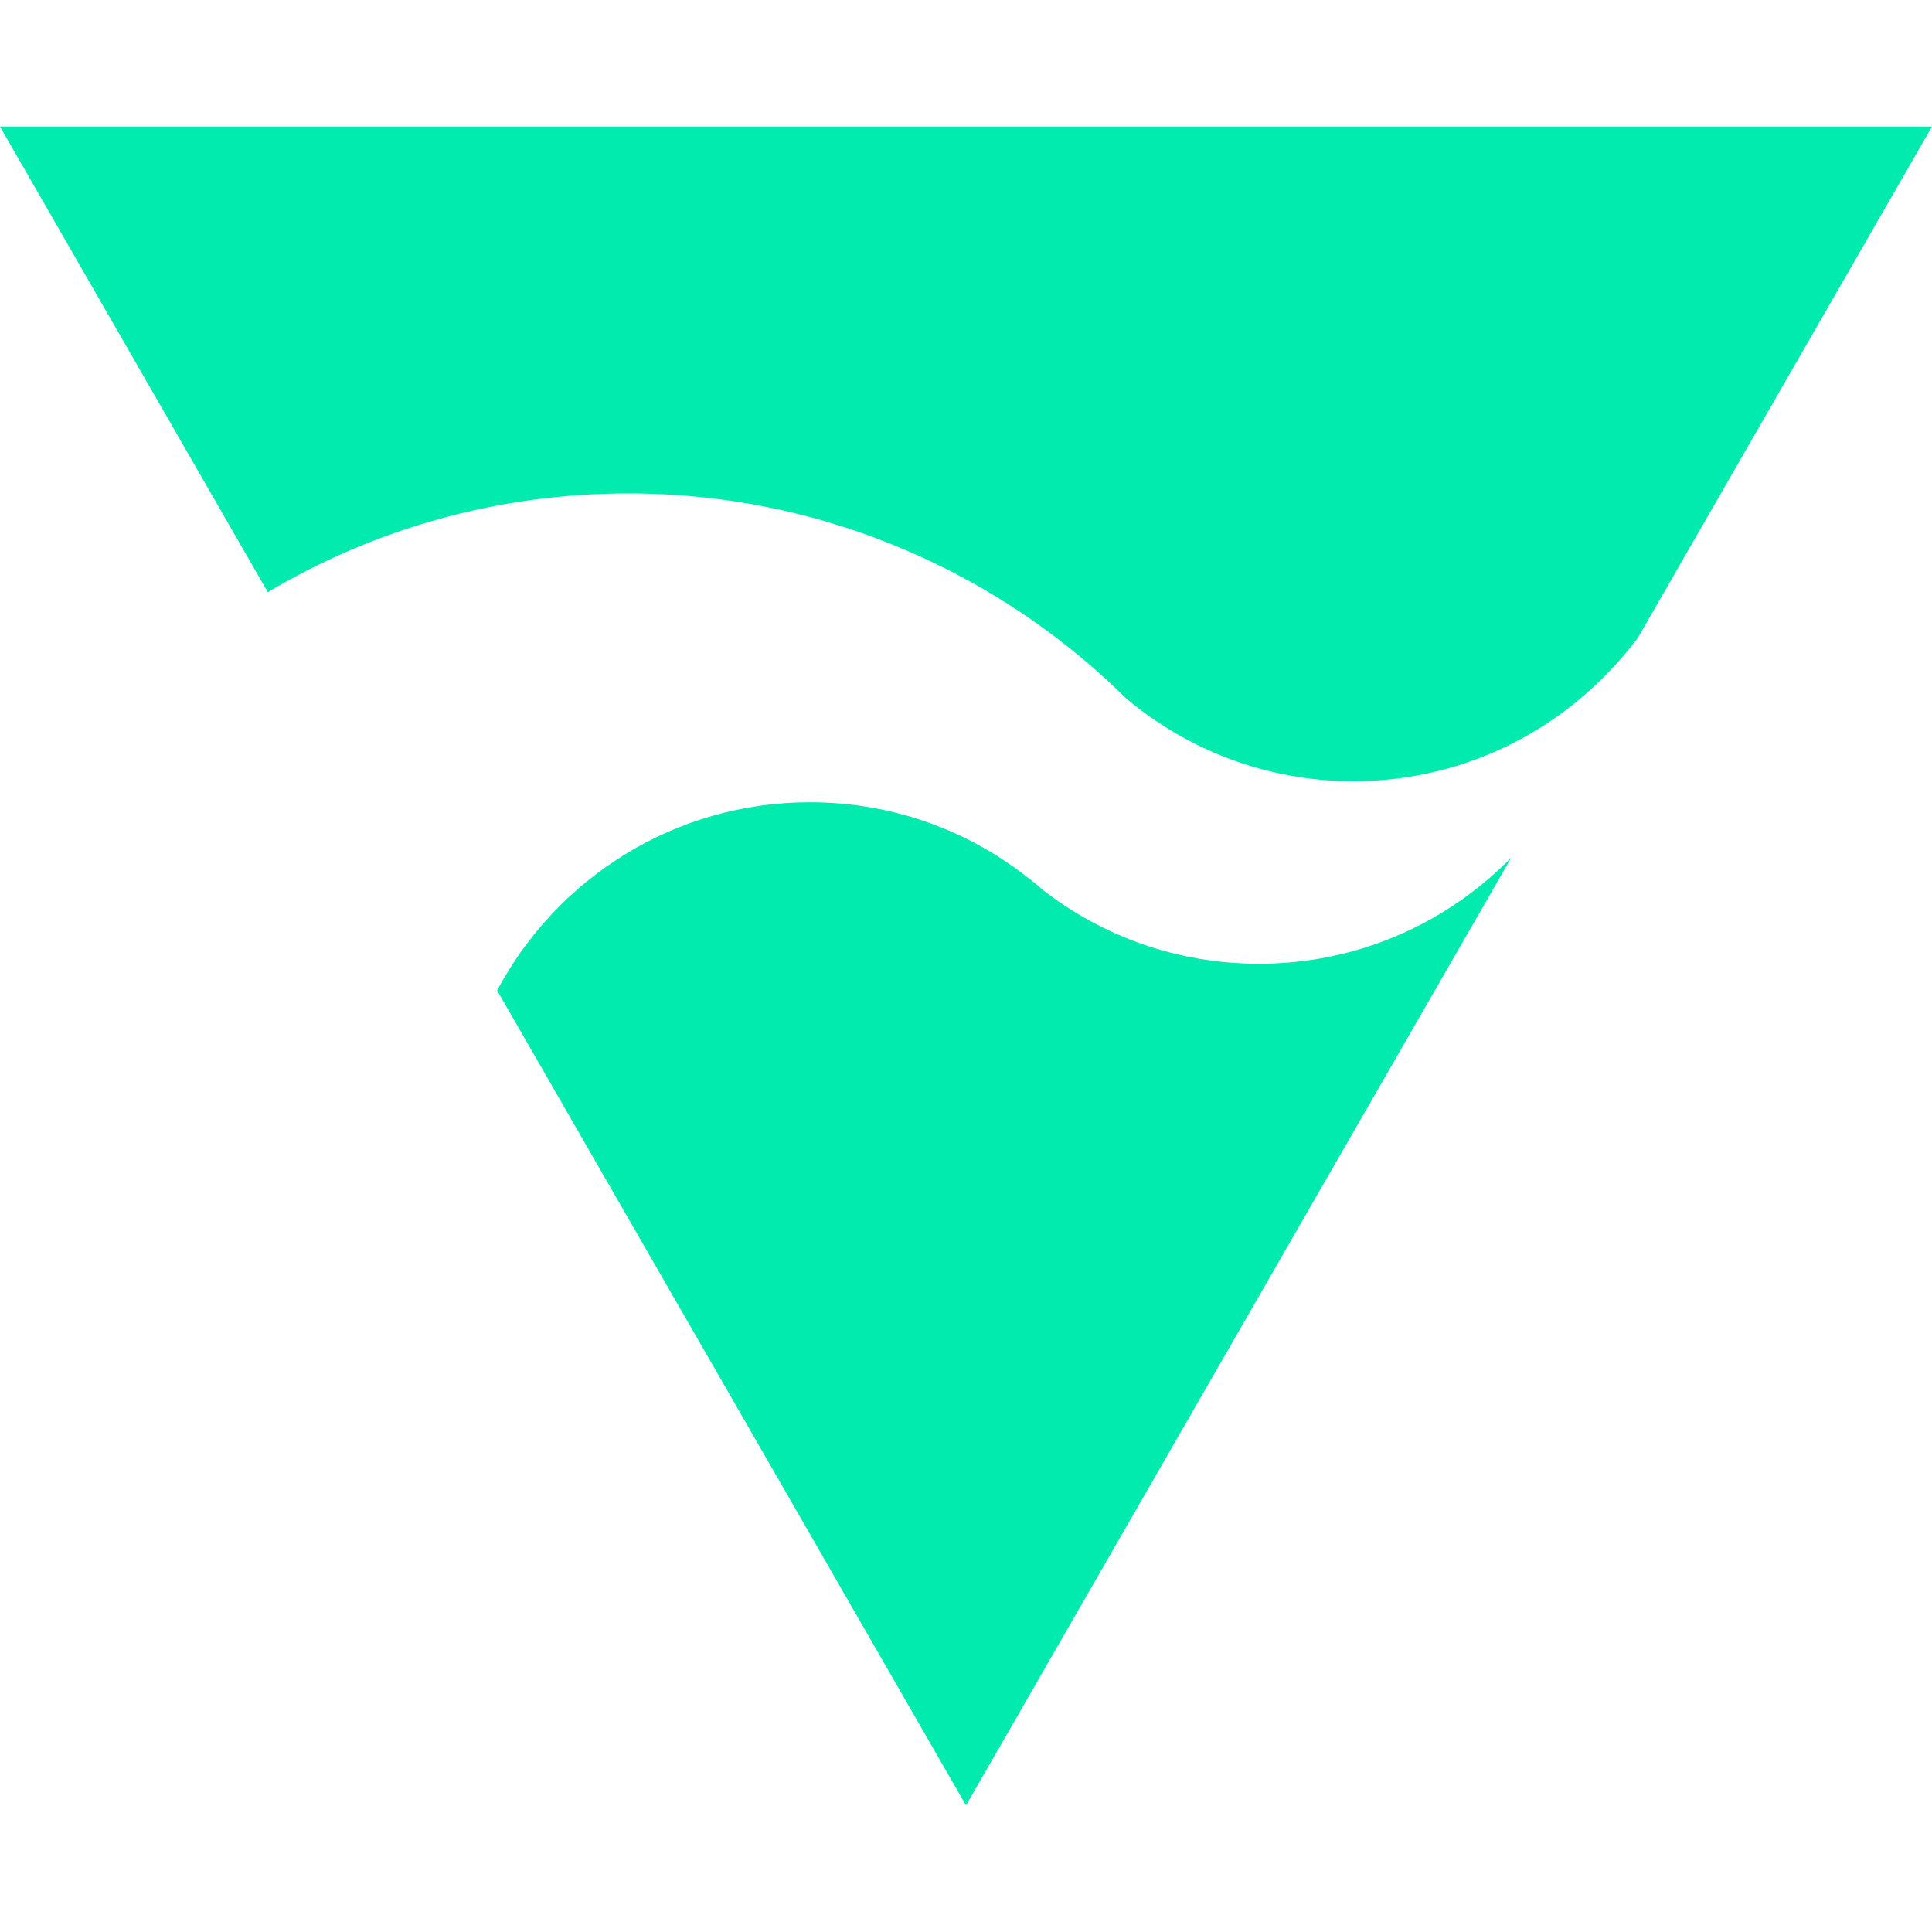 <svg width="260" height="260" viewBox="0 0 260 260" fill="none" xmlns="http://www.w3.org/2000/svg">
<path d="M203.4 115.39L179.78 156.43L130 242.963L107.4 203.67L66.9 133.291C74.92 118.22 90.76 107.965 109 107.965C119.96 107.965 130.04 111.658 138.08 117.919C138.84 118.481 139.6 119.103 140.32 119.745C148.36 126.006 158.46 129.699 169.42 129.699C171.06 129.699 172.66 129.619 174.26 129.458C185.64 128.314 195.82 123.137 203.4 115.39Z" fill="#00EBAD"/>
<path d="M260 17.037L225.98 76.157L220.42 85.83L220.36 85.91C219.12 87.576 217.76 89.141 216.3 90.626C207.66 99.577 195.54 105.136 182.14 105.136C170.5 105.136 159.82 100.942 151.54 93.978C150.34 92.794 149.1 91.63 147.84 90.506C140.3 83.803 131.7 78.265 122.3 74.211C110.72 69.174 97.96 66.404 84.54 66.404C66.82 66.404 50.24 71.241 36.04 79.689L0 17.037H260Z" fill="#00EBAD"/>
</svg>
